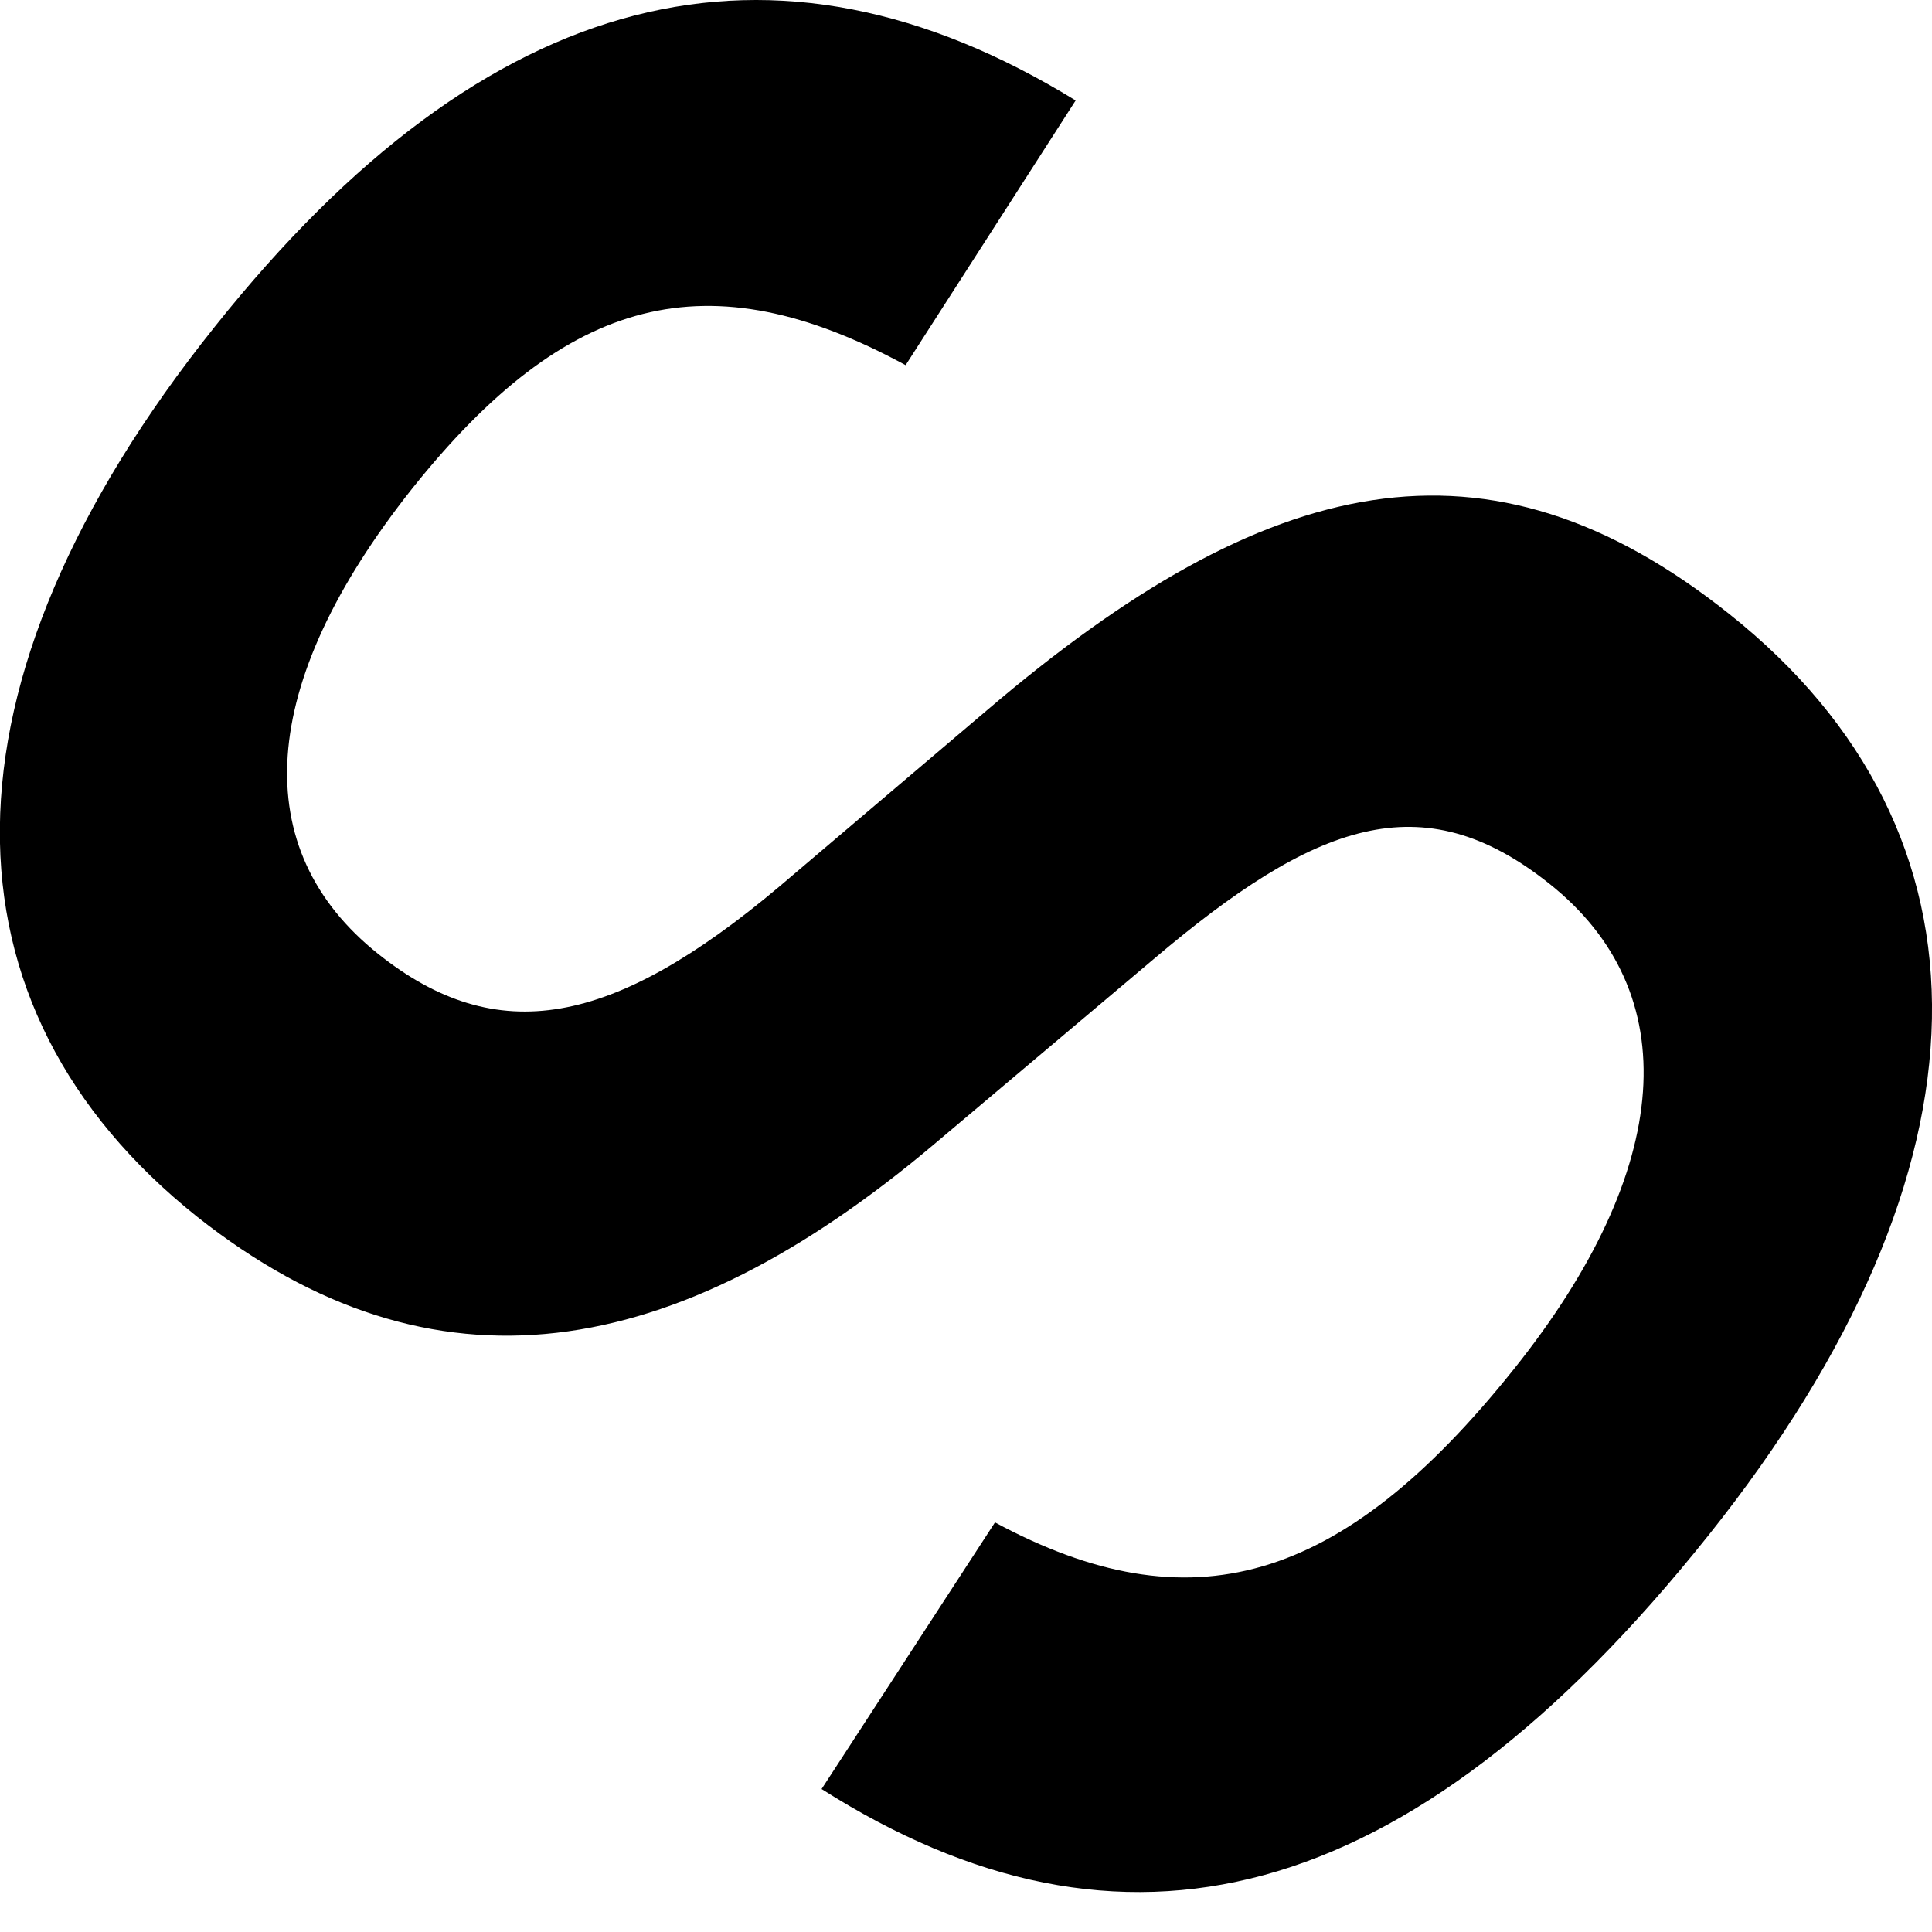 <svg width="4" height="4" viewBox="0 0 4 4" fill="none" xmlns="http://www.w3.org/2000/svg">
<path d="M1.701 3.704L2.06 3.152C2.463 3.369 2.776 3.283 3.134 2.835C3.466 2.42 3.491 2.054 3.207 1.829C2.944 1.62 2.723 1.702 2.387 1.987L1.934 2.369C1.396 2.823 0.897 2.906 0.408 2.519C-0.136 2.085 -0.149 1.419 0.445 0.676C1.01 -0.033 1.602 -0.176 2.227 0.208L1.875 0.756C1.466 0.534 1.174 0.61 0.853 1.012C0.531 1.418 0.512 1.759 0.783 1.975C1.029 2.171 1.268 2.126 1.613 1.836L2.044 1.47C2.623 0.976 3.079 0.872 3.58 1.271C4.15 1.724 4.144 2.418 3.537 3.179C2.913 3.961 2.32 4.097 1.701 3.704Z" fill="black"/>
</svg>
